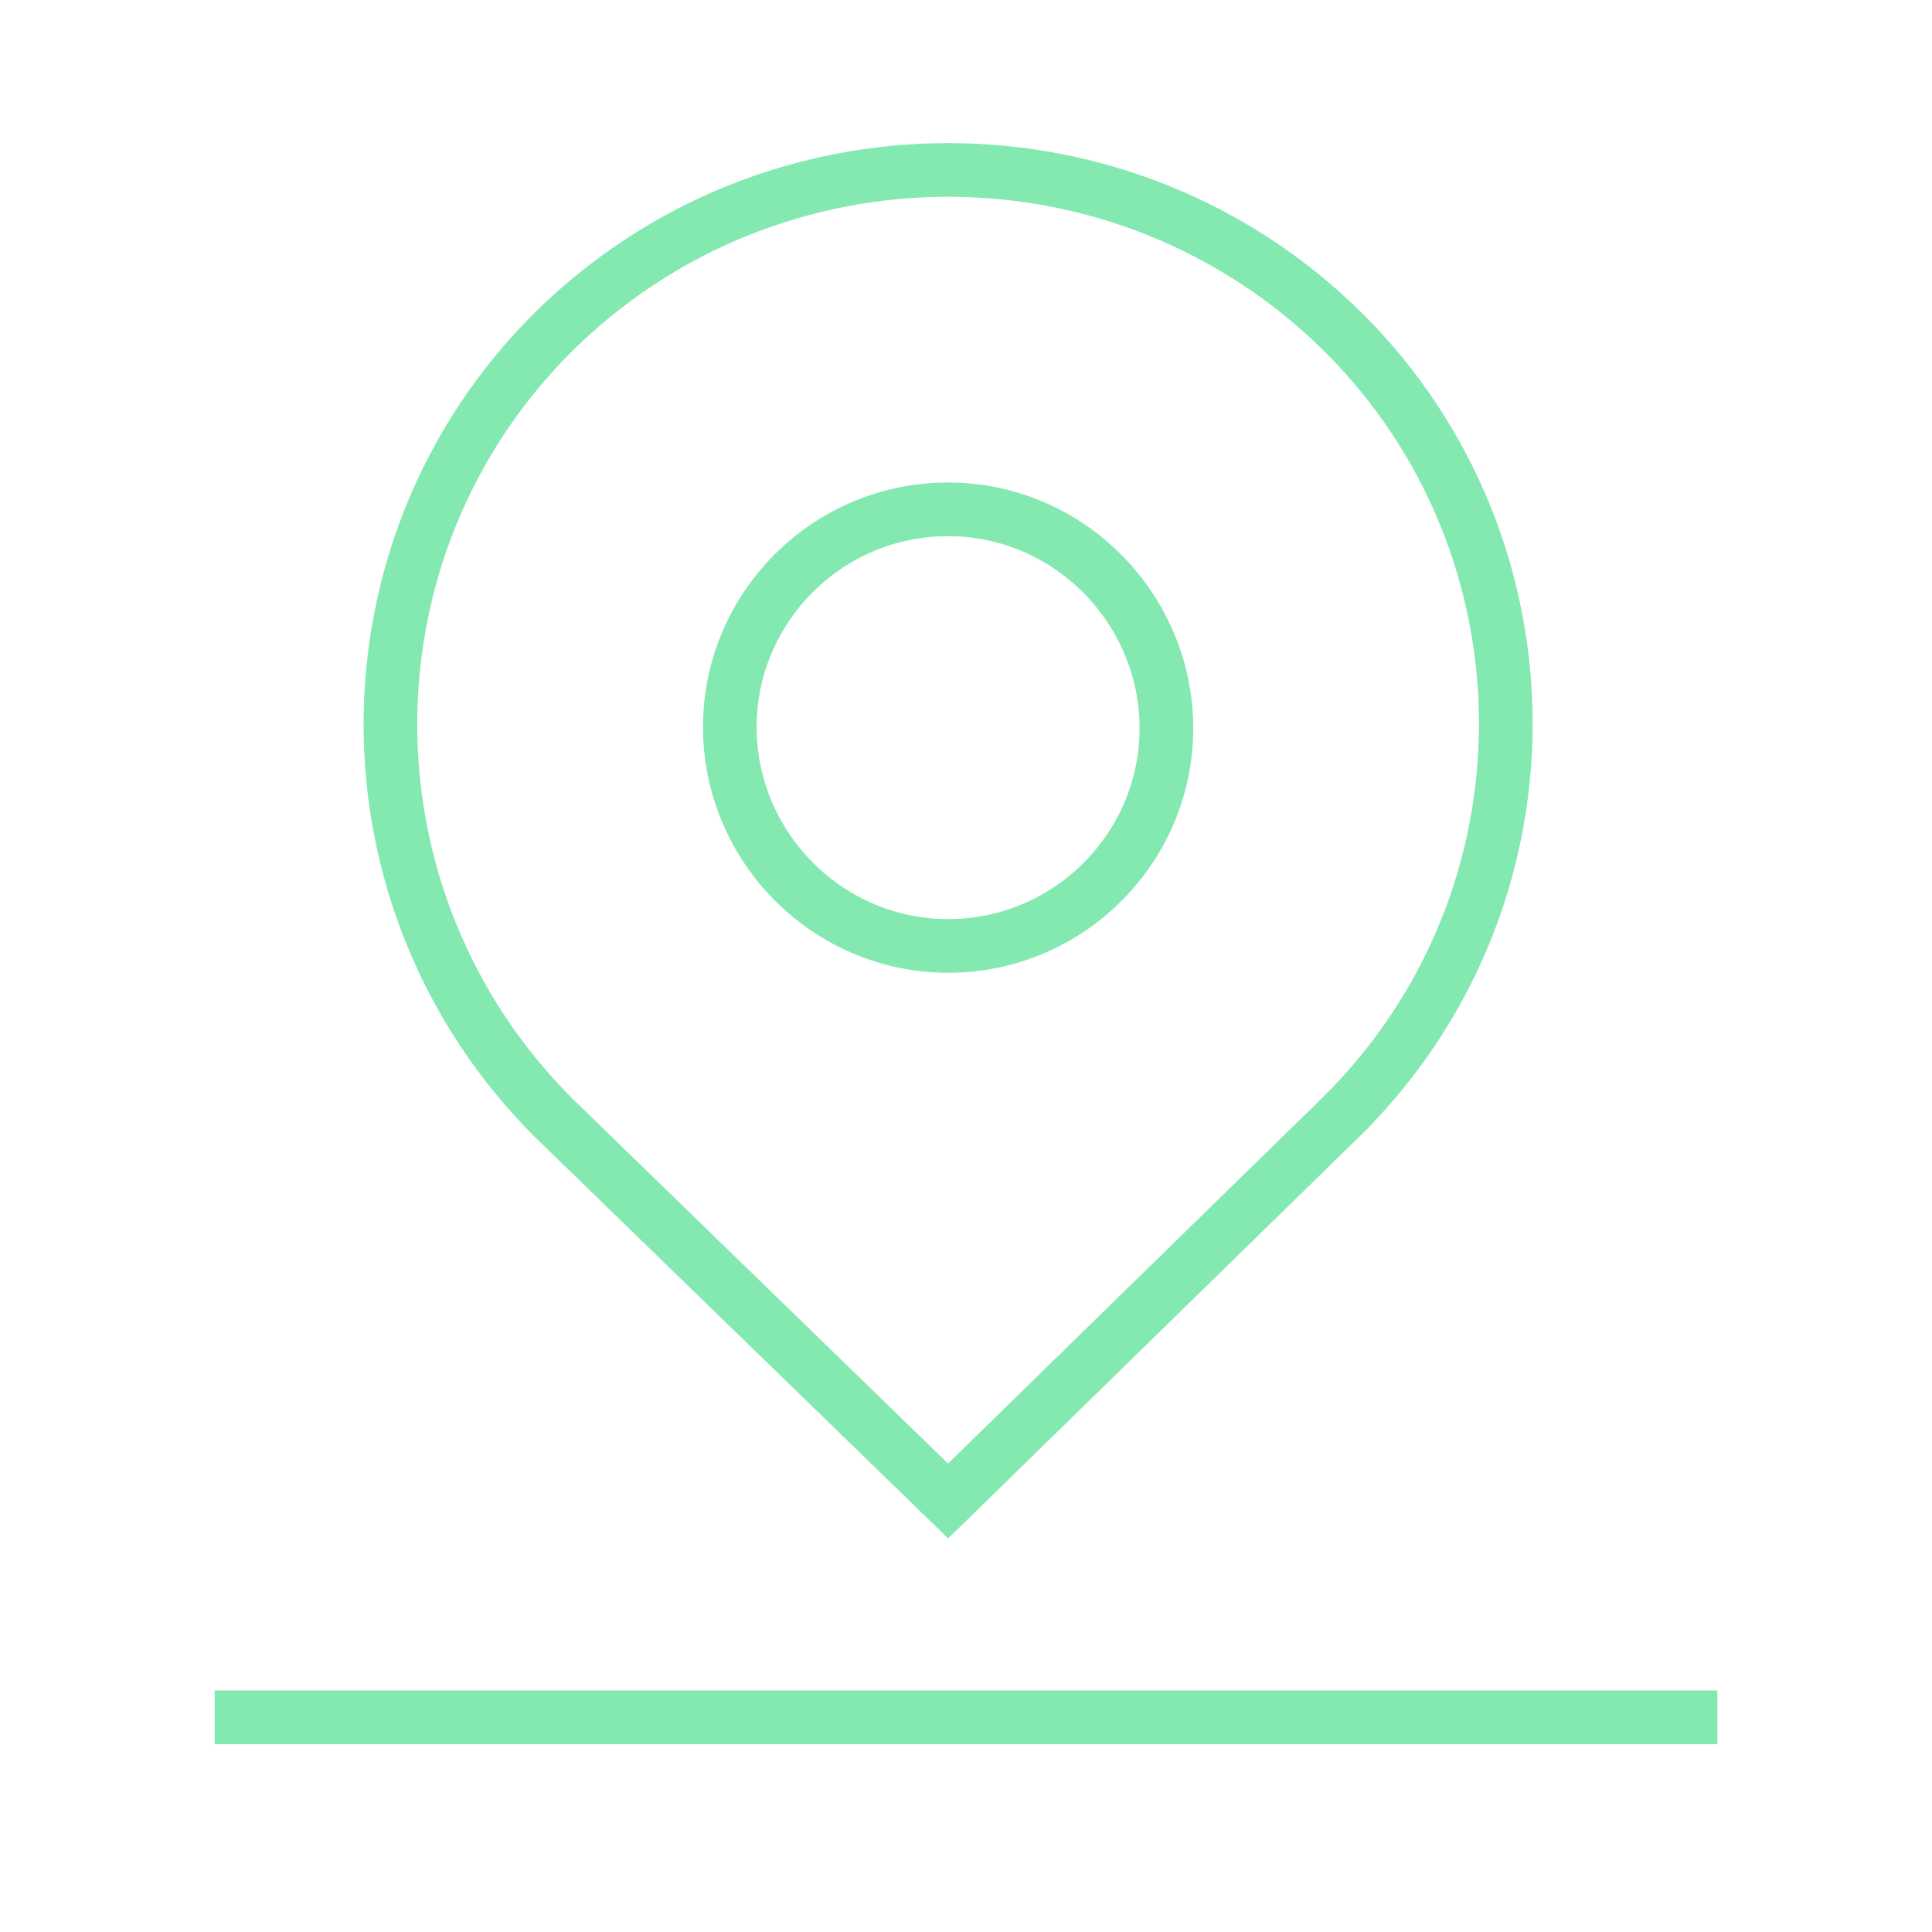 <svg width="54" height="54" viewBox="0 0 54 54" fill="none" xmlns="http://www.w3.org/2000/svg">
<path d="M15.462 31.231C9.394 25.156 9.397 15.319 15.464 9.282C21.571 3.239 31.434 3.239 37.54 9.282C43.609 15.321 43.609 25.157 37.508 31.196C37.508 31.197 37.507 31.197 37.507 31.198L26.5 41.953L15.462 31.231Z" stroke="#84E8B1" stroke-width="1.5"/>
<path d="M20.398 20.321C20.398 16.982 23.12 14.236 26.5 14.236C29.875 14.236 32.601 17.011 32.601 20.355C32.601 23.693 29.88 26.439 26.5 26.439C23.124 26.439 20.398 23.665 20.398 20.321Z" stroke="#84E8B1" stroke-width="1.5"/>
<path d="M6 48H48" stroke="#84E8B1" stroke-width="1.5"/>
</svg>
